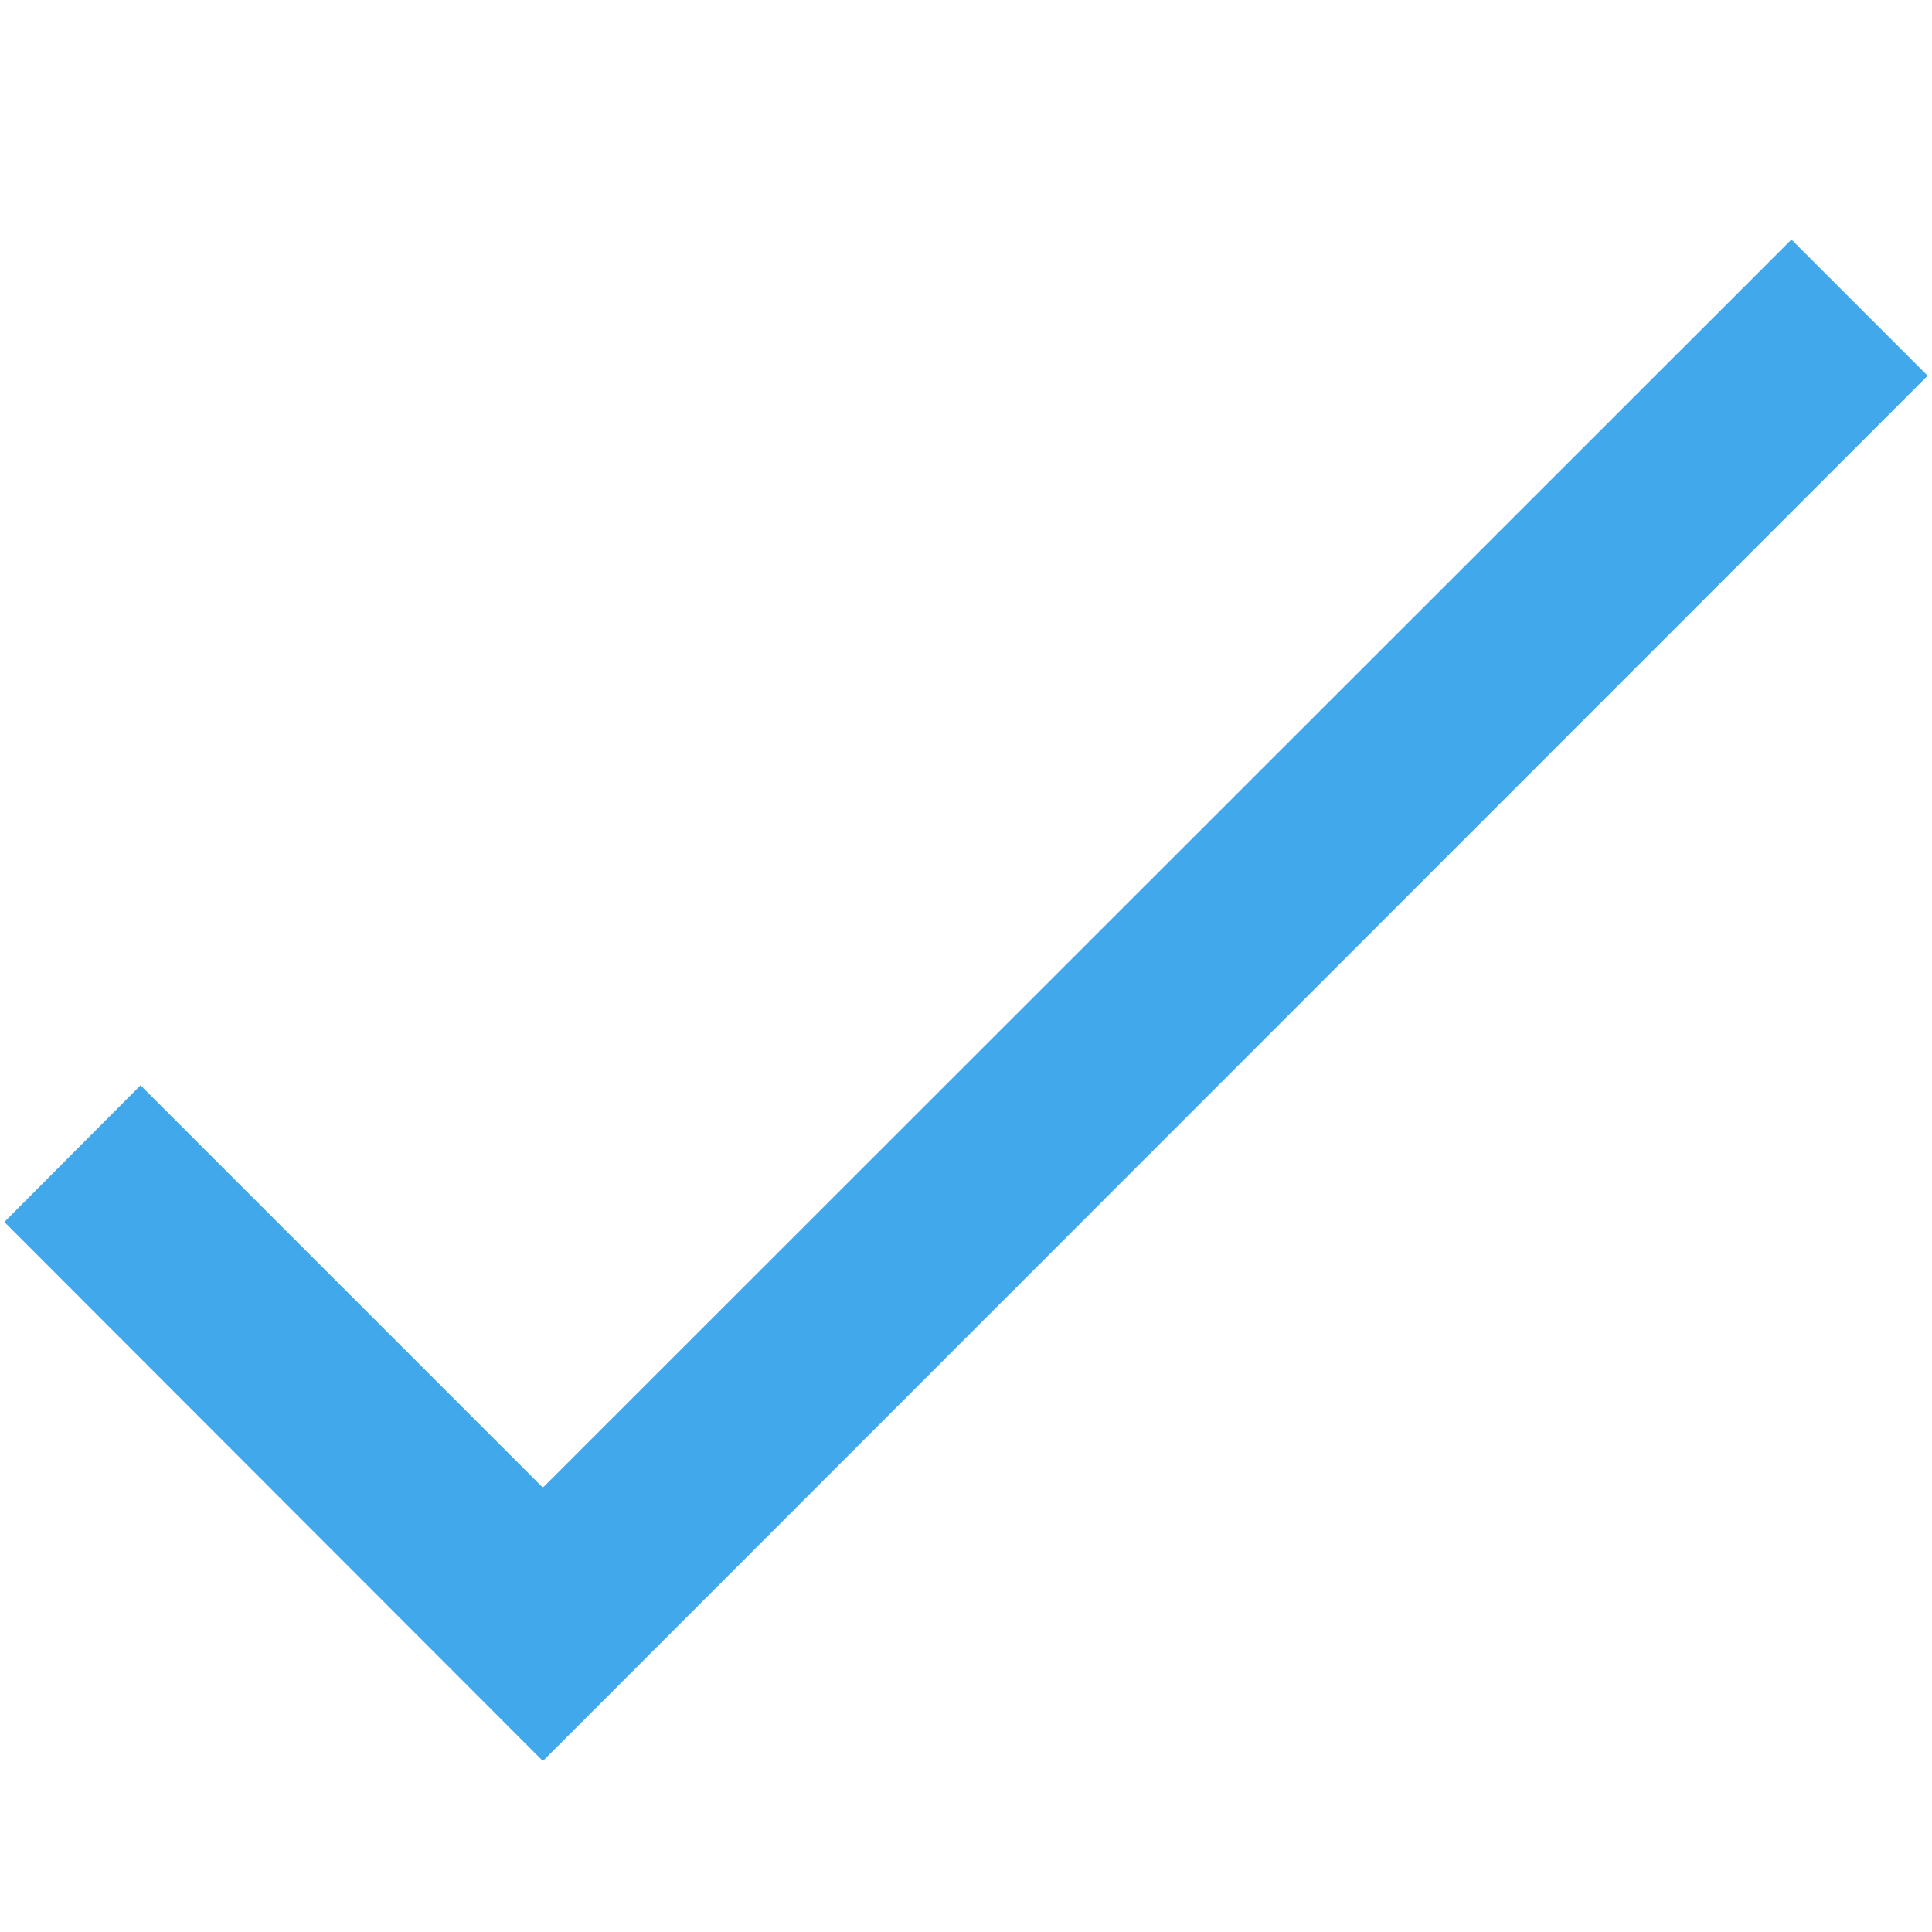 <svg width="40" height="40" viewBox="0 0 40 40" fill="none" xmlns="http://www.w3.org/2000/svg">
<path d="M11.24 36.46L0.09 25.3L2.91 22.47L11.24 30.8L37.09 4.96L39.91 7.78L11.24 36.46Z" fill="#41A8EC"/>
</svg>
